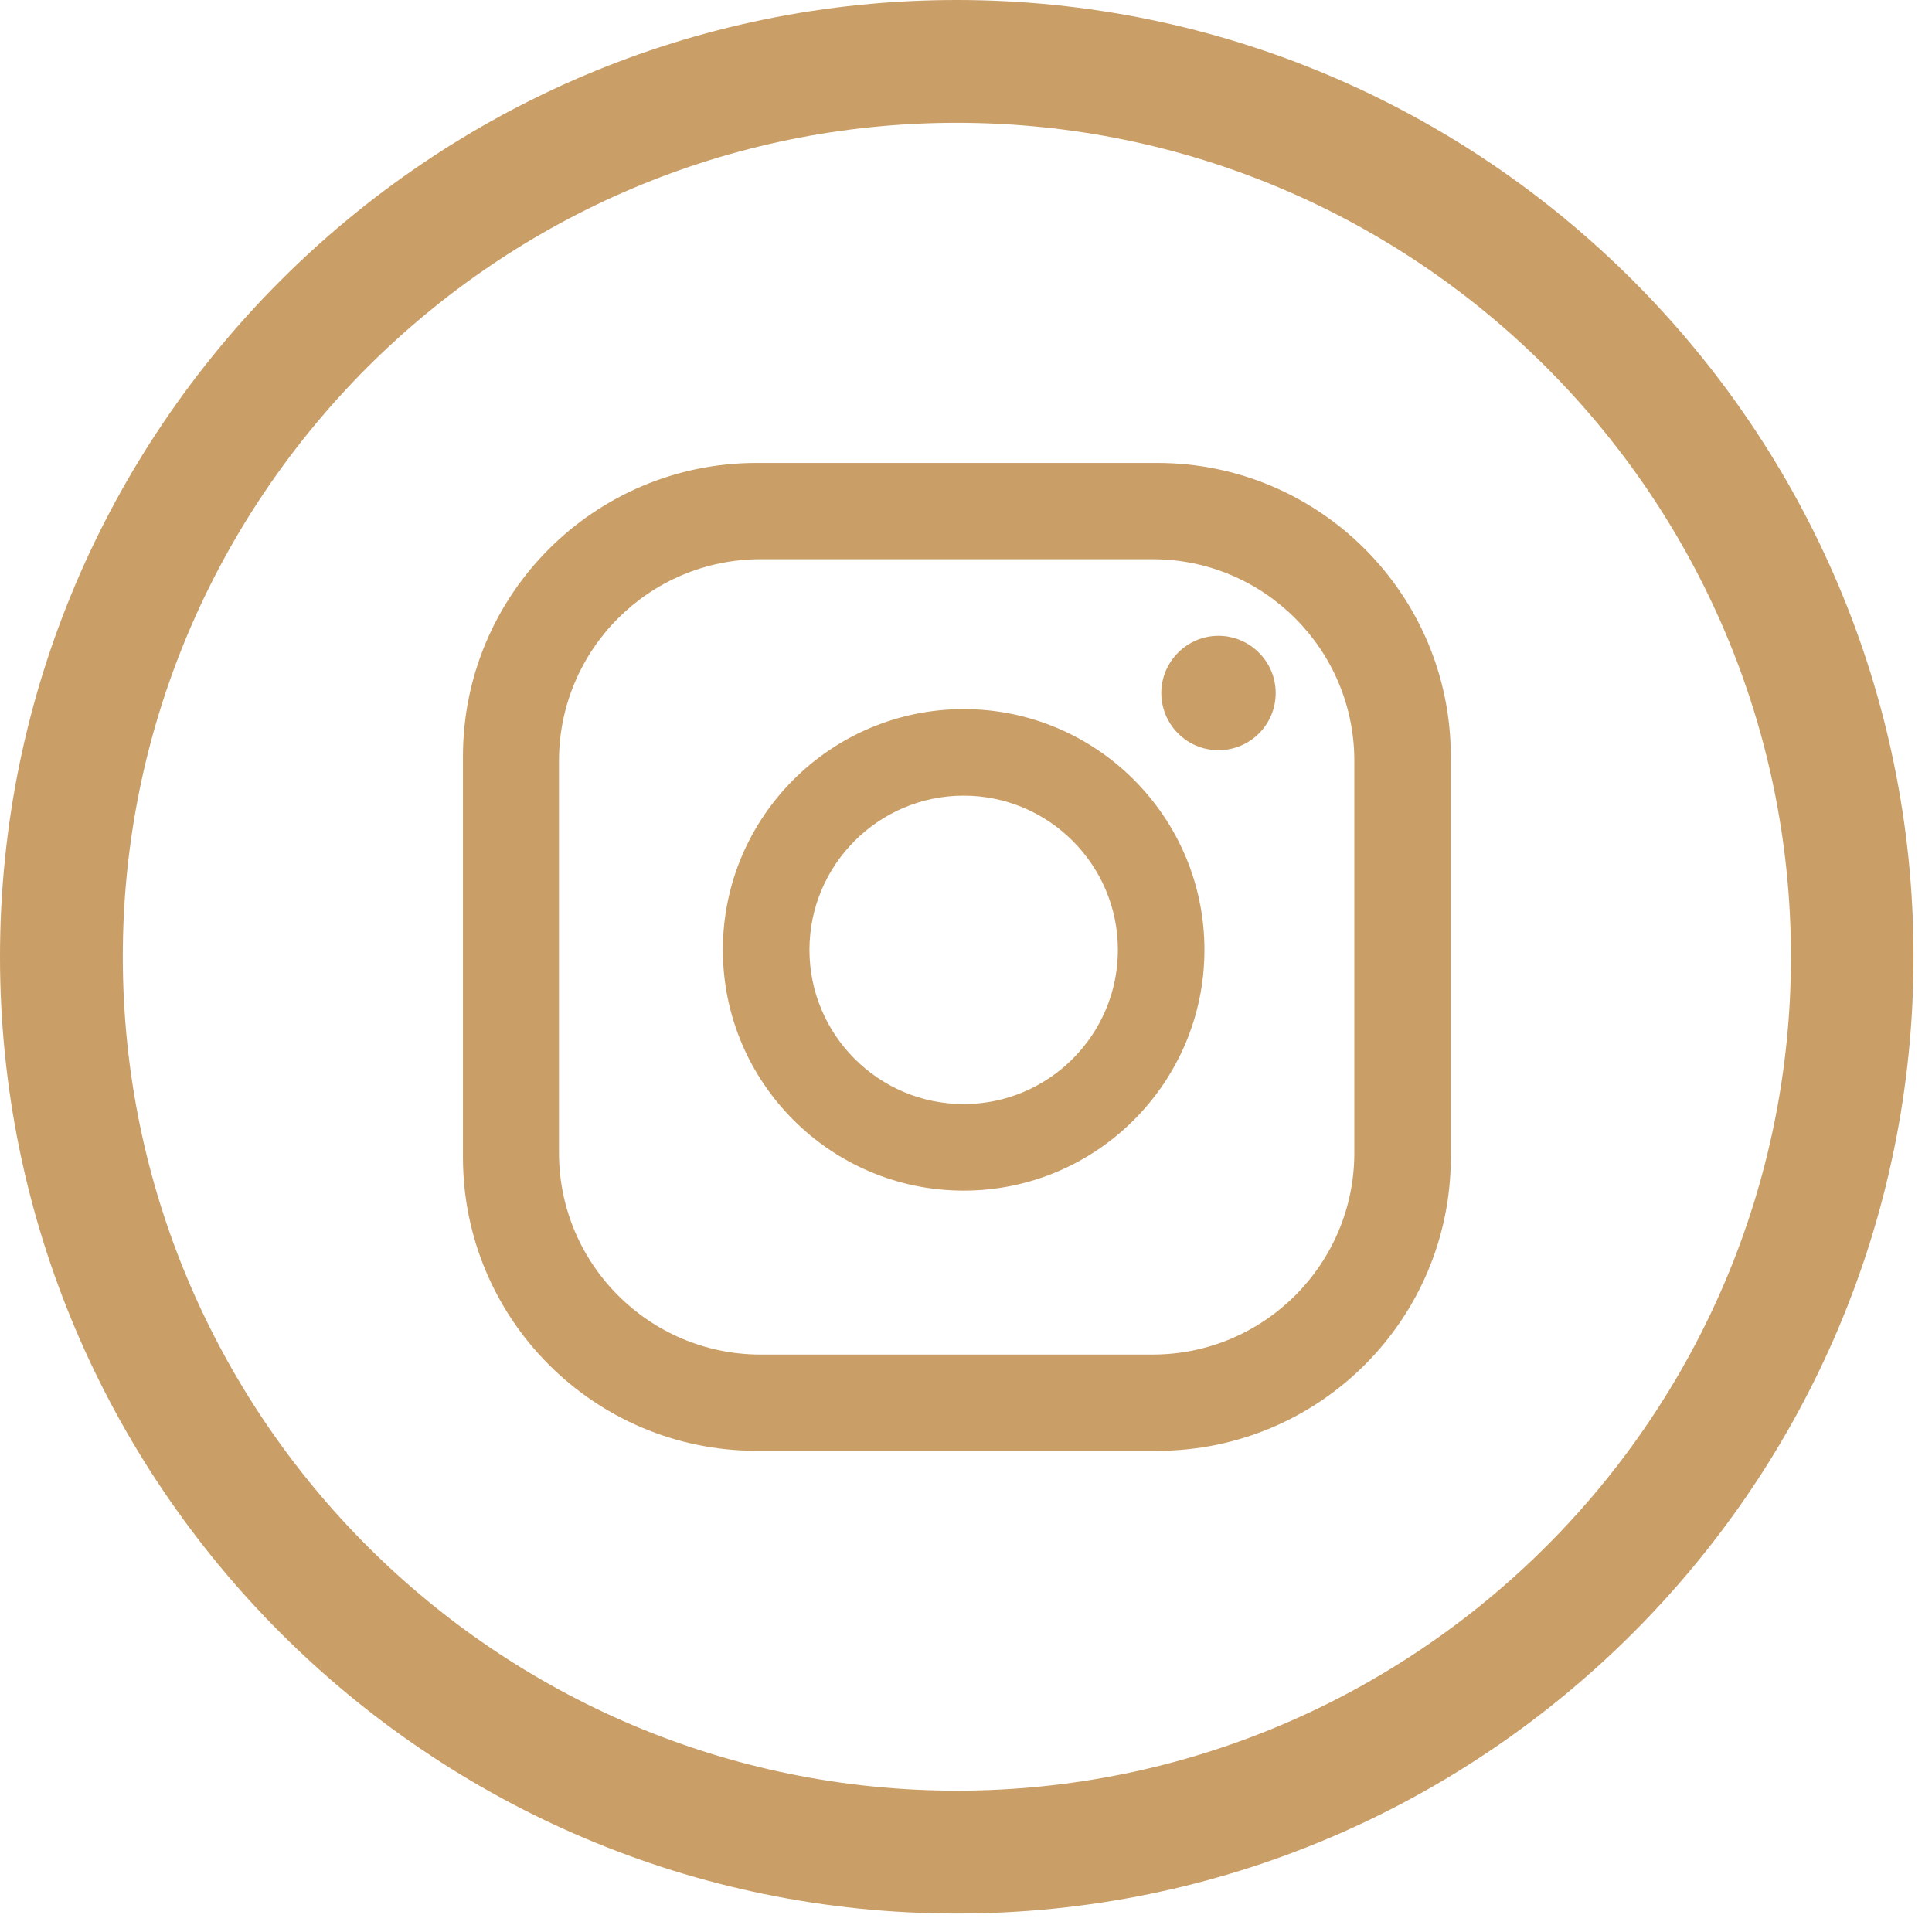 <svg width="34" height="34" viewBox="0 0 34 34" fill="none" xmlns="http://www.w3.org/2000/svg">
<path d="M22.45 12.195C22.45 12.753 22 13.202 21.443 13.202C20.886 13.202 20.437 12.748 20.437 12.195C20.437 11.643 20.891 11.189 21.443 11.189C21.996 11.189 22.45 11.643 22.45 12.195ZM21.196 16.716C21.196 19.052 19.295 20.953 16.959 20.953C14.622 20.953 12.721 19.052 12.721 16.716C12.721 14.379 14.622 12.479 16.959 12.479C19.295 12.479 21.196 14.379 21.196 16.716ZM19.673 16.716C19.673 15.22 18.455 14.002 16.959 14.002C15.462 14.002 14.245 15.22 14.245 16.716C14.245 18.212 15.462 19.43 16.959 19.43C18.455 19.43 19.673 18.212 19.673 16.716ZM25.532 13.314C25.532 10.461 23.218 8.147 20.365 8.147H13.315C10.461 8.147 8.147 10.461 8.147 13.314V20.365C8.147 23.218 10.461 25.532 13.315 25.532H20.365C23.218 25.532 25.532 23.218 25.532 20.365V13.314ZM23.834 20.288C23.834 22.247 22.243 23.838 20.284 23.838H13.386C11.427 23.838 9.837 22.247 9.837 20.288V13.391C9.837 11.431 11.427 9.841 13.386 9.841H20.284C22.243 9.841 23.834 11.431 23.834 13.391V20.288Z" fill="#CA9E67"/>
<path d="M16.837 0C7.554 0 0 7.554 0 16.837C0 26.121 7.554 33.675 16.837 33.675C26.121 33.675 33.675 26.121 33.675 16.837C33.675 7.554 26.121 0 16.837 0ZM16.837 31.513C8.744 31.513 2.161 24.93 2.161 16.837C2.161 8.744 8.744 2.161 16.837 2.161C24.93 2.161 31.518 8.744 31.518 16.837C31.518 24.93 24.935 31.513 16.837 31.513Z" fill="#CA9E67"/>
</svg>

